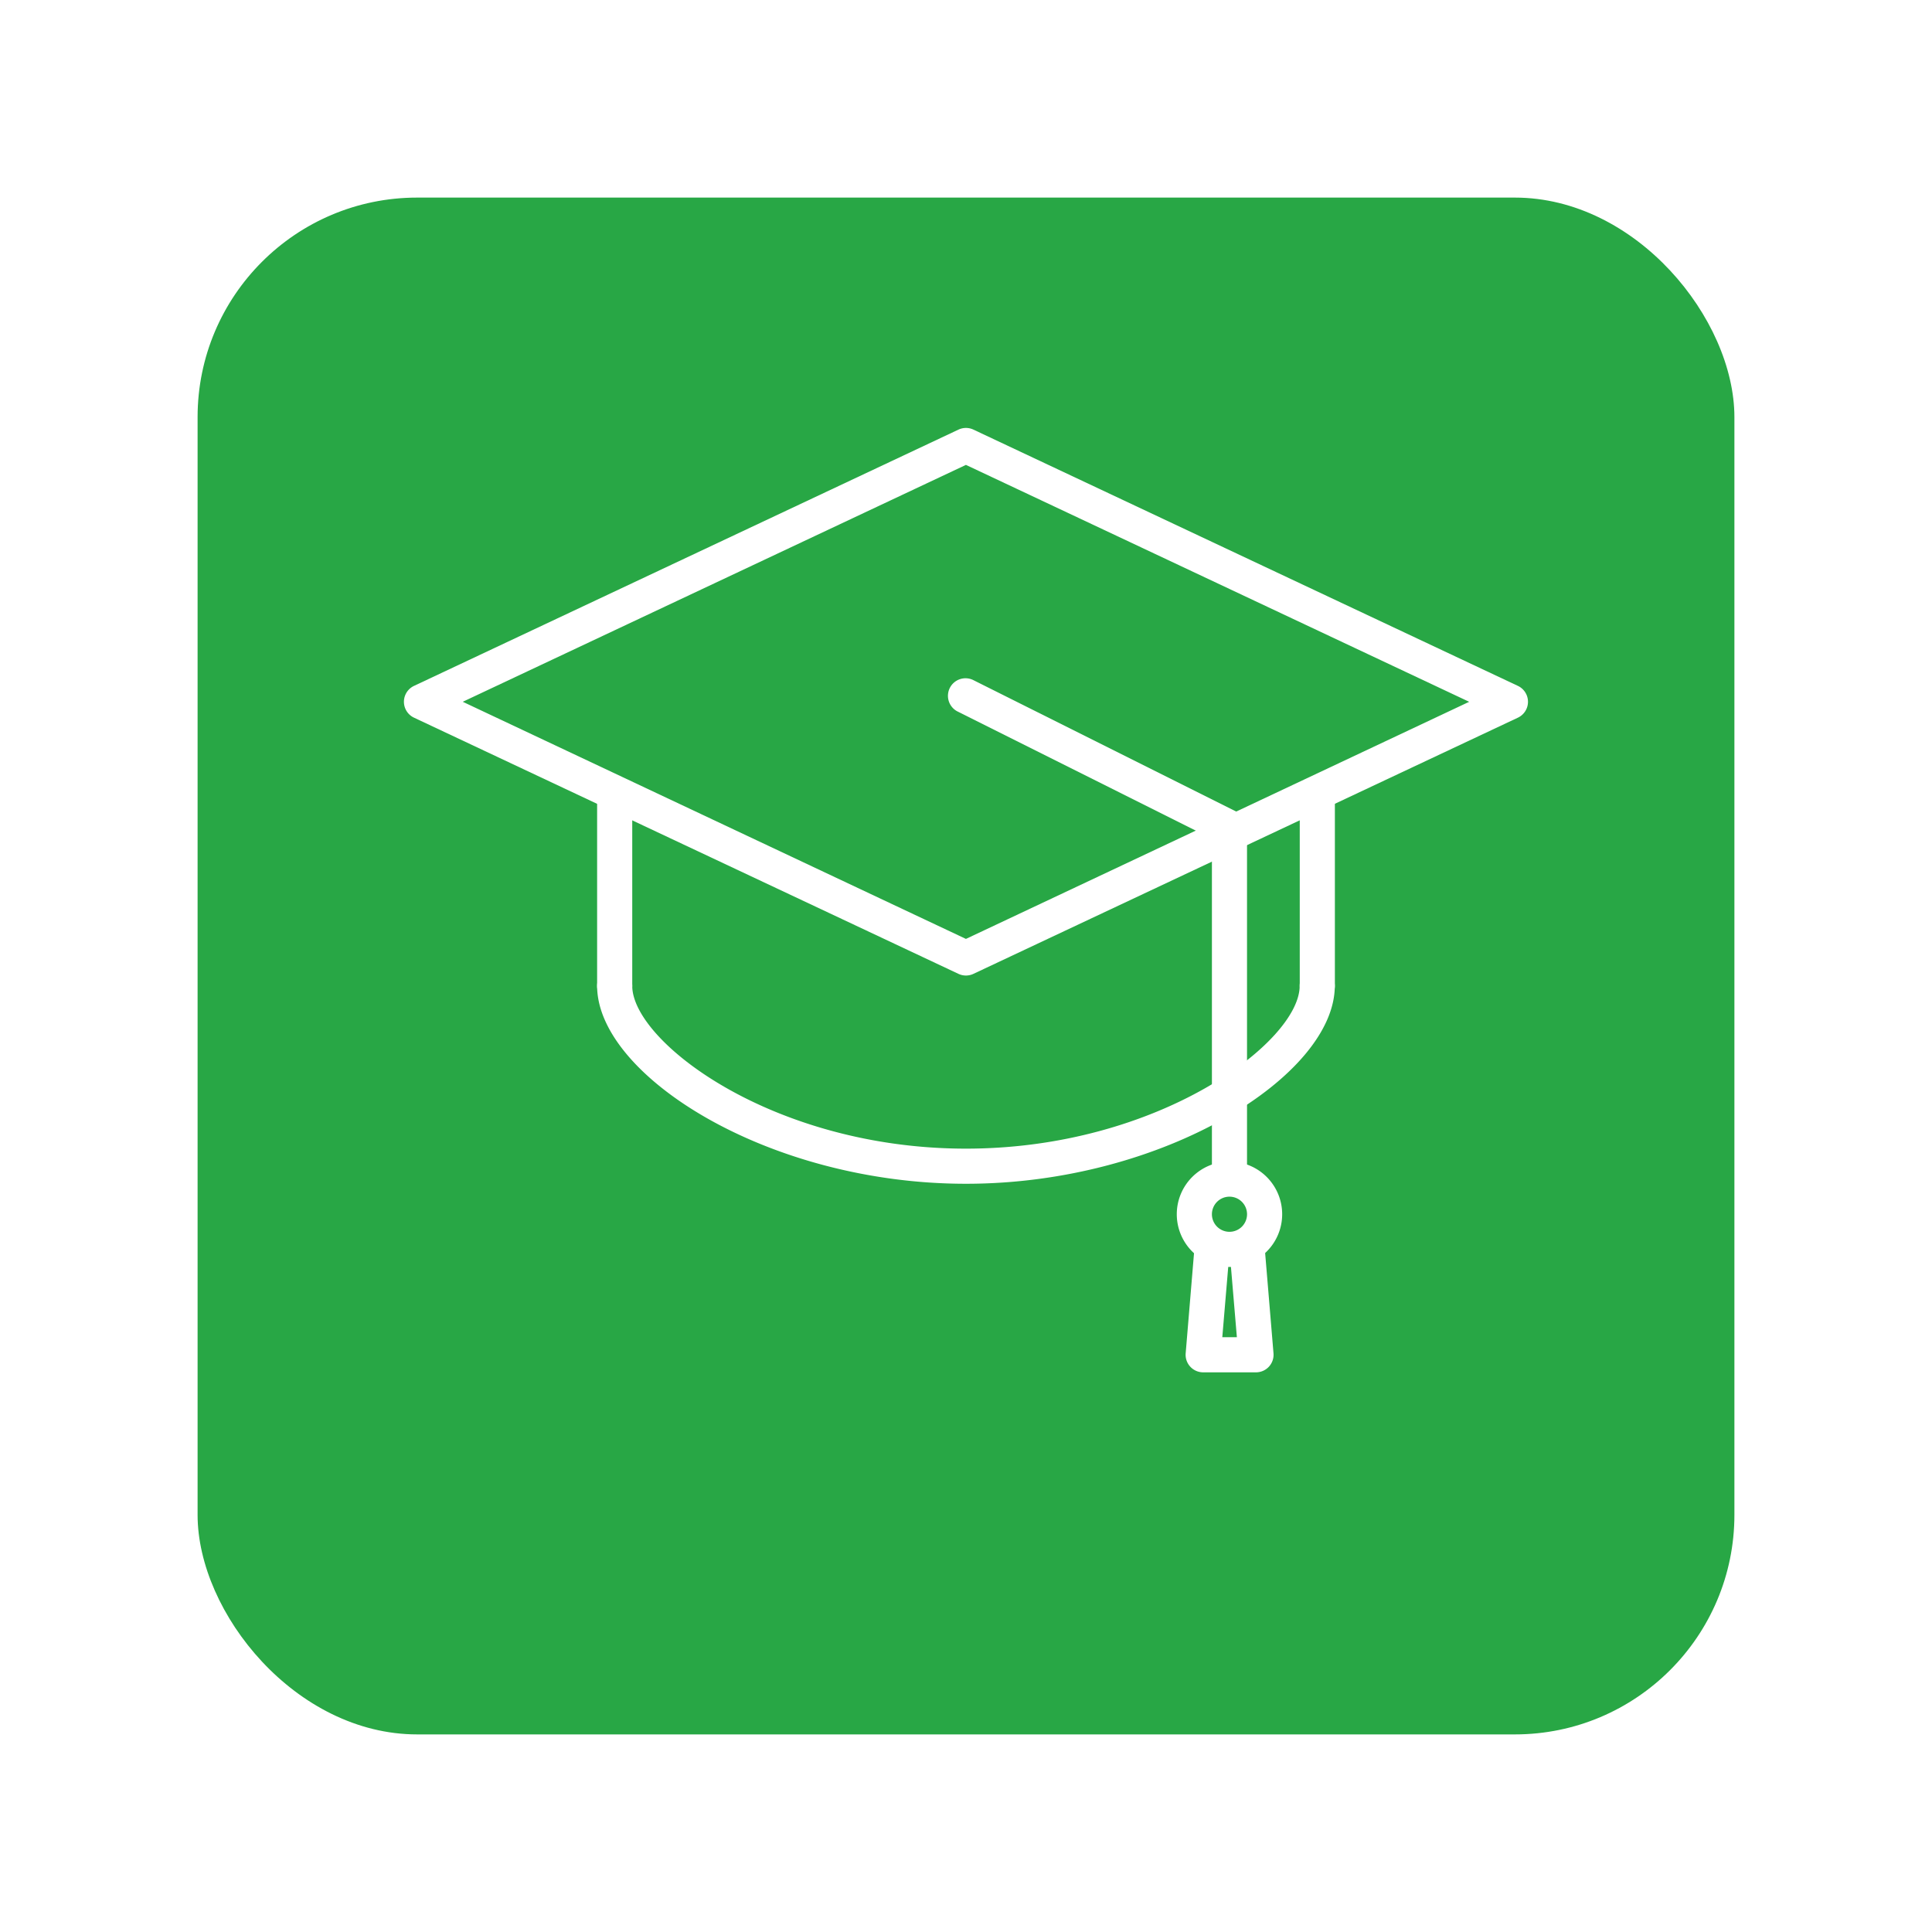 <svg xmlns="http://www.w3.org/2000/svg" xmlns:xlink="http://www.w3.org/1999/xlink" width="88" height="88" viewBox="0 0 88 88">
  <defs>
    <filter id="Rectangle_6918" x="0" y="0" width="88" height="88" filterUnits="userSpaceOnUse">
      <feOffset dy="3" input="SourceAlpha"/>
      <feGaussianBlur stdDeviation="3" result="blur"/>
      <feFlood flood-opacity="0.161"/>
      <feComposite operator="in" in2="blur"/>
      <feComposite in="SourceGraphic"/>
    </filter>
  </defs>
  <g id="Group_22419" data-name="Group 22419" transform="translate(-398 -1515)">
    <g transform="matrix(1, 0, 0, 1, 398, 1515)" filter="url(#Rectangle_6918)">
      <rect id="Rectangle_6918-2" data-name="Rectangle 6918" width="70" height="70" rx="10" transform="translate(9 6)" fill="#28a745"/>
    </g>
    <g id="Group_22425" data-name="Group 22425" transform="translate(416.397 1520.021)">
      <path id="Path_15350" data-name="Path 15350" d="M25.6,39.413a.8.8,0,0,1-.34-.076L.461,27.668a.8.8,0,0,1,0-1.448l24.8-11.673a.8.8,0,0,1,.68,0l24.8,11.673a.8.8,0,0,1,0,1.448l-24.8,11.669A.8.8,0,0,1,25.6,39.413ZM2.681,26.944,25.6,37.745l22.922-10.8L25.6,16.154Z" fill="#fff"/>
      <path id="Path_15351" data-name="Path 15351" d="M22.8,65a.8.8,0,0,1-.8-.8V55.8a.8.8,0,0,1,1.6,0v8.4A.8.8,0,0,1,22.8,65Z" transform="translate(-13.199 -24.316)" fill="#fff"/>
      <path id="Path_15352" data-name="Path 15352" d="M102.8,65a.8.8,0,0,1-.8-.8V55.8a.8.8,0,0,1,1.6,0v8.4A.8.8,0,0,1,102.8,65Z" transform="translate(-61.195 -24.316)" fill="#fff"/>
      <path id="Path_15353" data-name="Path 15353" d="M38.8,85.813c-9.049,0-16.8-4.957-16.8-9.013a.8.8,0,1,1,1.6,0c0,2.536,6.4,7.413,15.2,7.413S54,79.336,54,76.8a.8.8,0,1,1,1.6,0C55.6,80.857,47.851,85.813,38.8,85.813Z" transform="translate(-13.199 -36.915)" fill="#fff"/>
      <path id="Path_15354" data-name="Path 15354" d="M74.768,66.186a.8.8,0,0,1-.8-.8V50.28L62.411,44.5a.8.8,0,1,1,.712-1.432l12,6a.8.8,0,0,1,.444.716v15.6A.8.8,0,0,1,74.768,66.186Z" transform="translate(-37.164 -17.1)" fill="#fff"/>
      <path id="Path_15355" data-name="Path 15355" d="M90.4,102.8a2.4,2.4,0,1,1,2.4-2.4A2.4,2.4,0,0,1,90.4,102.8Zm0-3.2a.8.8,0,1,0,.8.8A.8.8,0,0,0,90.4,99.6Z" transform="translate(-52.796 -50.114)" fill="#fff"/>
      <path id="Path_15356" data-name="Path 15356" d="M92.2,112.343H89.8a.8.8,0,0,1-.8-.868l.4-4.8a.8.8,0,1,1,1.6.06.8.8,0,0,1,1.6-.06l.4,4.8a.8.8,0,0,1-.8.868Zm-1.532-1.6h.664L91,106.81a.3.3,0,0,1,0-.06.3.3,0,0,1,0,.06Z" transform="translate(-53.391 -54.856)" fill="#fff"/>
    </g>
  </g>
</svg>
